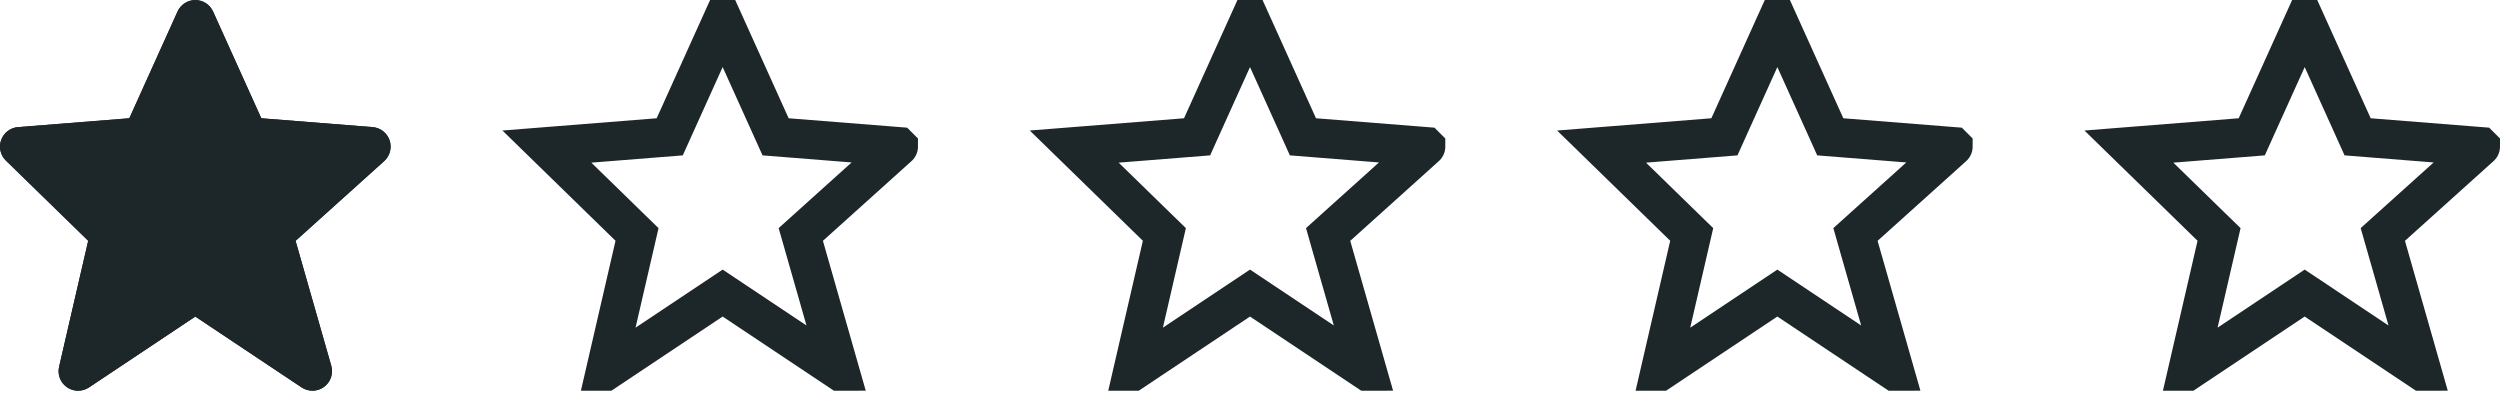 <svg width="128" height="21" viewBox="0 0 128 21" fill="none" xmlns="http://www.w3.org/2000/svg">
<path d="M39.71 7.005L40.299 7.052L45.999 7.504L46 7.505L46 7.505C46 7.505 46 7.506 45.999 7.506C45.999 7.506 45.999 7.506 45.999 7.506L41.464 11.587L41 12.005L41.172 12.605L43 19.003L43 19.003L43 19.003L42.999 19.003L42.999 19.004L42.998 19.004L37.555 15.375L37 15.005L36.445 15.375L31 19.005L30.999 19.005L30.999 19.005L32.489 12.553L32.616 12.004L32.213 11.612L28 7.505L28 7.505L28 7.505L33.701 7.052L34.29 7.005L34.533 6.466L37 1.006L39.467 6.466L39.71 7.005Z" stroke="#1D2629" stroke-width="2"/>
<path d="M66.71 7.005L67.299 7.052L72.999 7.504L73 7.505L73 7.505C73 7.505 73 7.506 72.999 7.506C72.999 7.506 72.999 7.506 72.999 7.506L68.464 11.587L68 12.005L68.171 12.605L70 19.003L70 19.003L70 19.003L69.999 19.003L69.999 19.004L69.998 19.004L64.555 15.375L64 15.005L63.445 15.375L58 19.005L57.999 19.005L57.999 19.005L59.489 12.553L59.616 12.004L59.213 11.612L55 7.505L55 7.505L55 7.505L60.701 7.052L61.29 7.005L61.533 6.466L64 1.006L66.467 6.466L66.71 7.005Z" stroke="#1D2629" stroke-width="2"/>
<path d="M93.71 7.005L94.299 7.052L99.999 7.504L100 7.505L100 7.505C100 7.505 100 7.506 99.999 7.506C99.999 7.506 99.999 7.506 99.999 7.506L95.464 11.587L95 12.005L95.171 12.605L97 19.003L97 19.003L97 19.003L96.999 19.003L96.999 19.004L96.998 19.004L91.555 15.375L91 15.005L90.445 15.375L85 19.005L84.999 19.005L84.999 19.005L86.489 12.553L86.616 12.004L86.213 11.612L82 7.505L82 7.505L82 7.505L87.701 7.052L88.29 7.005L88.533 6.466L91 1.006L93.467 6.466L93.71 7.005Z" stroke="#1D2629" stroke-width="2"/>
<path d="M120.71 7.005L121.299 7.052L126.999 7.504L127 7.505L127 7.505C127 7.505 127 7.506 126.999 7.506C126.999 7.506 126.999 7.506 126.999 7.506L122.464 11.587L122 12.005L122.172 12.605L124 19.003L124 19.003L124 19.003L123.999 19.003L123.999 19.004L123.998 19.004L118.555 15.375L118 15.005L117.445 15.375L112 19.005L111.999 19.005L111.999 19.005L113.489 12.553L113.616 12.004L113.213 11.612L109 7.505L109 7.505L109 7.505L114.701 7.052L115.29 7.005L115.533 6.466L118 1.006L120.467 6.466L120.71 7.005Z" stroke="#1D2629" stroke-width="2"/>
<path d="M3.025 18.78C2.991 18.926 2.99 19.079 3.023 19.226C3.056 19.373 3.122 19.51 3.216 19.628C3.31 19.746 3.429 19.841 3.565 19.906C3.701 19.971 3.849 20.005 4 20.005C4.198 20.005 4.391 19.946 4.555 19.837L10 16.207L15.445 19.837C15.615 19.95 15.816 20.008 16.021 20.003C16.225 19.999 16.423 19.932 16.588 19.812C16.754 19.691 16.878 19.523 16.945 19.33C17.012 19.137 17.018 18.927 16.962 18.731L15.133 12.331L19.669 8.249C19.814 8.118 19.918 7.947 19.967 7.758C20.017 7.569 20.01 7.37 19.947 7.184C19.884 6.999 19.768 6.837 19.614 6.716C19.46 6.596 19.274 6.524 19.079 6.509L13.378 6.055L10.911 0.594C10.832 0.418 10.705 0.268 10.543 0.164C10.382 0.059 10.193 0.003 10 0.003C9.808 0.003 9.619 0.058 9.457 0.163C9.296 0.268 9.168 0.417 9.089 0.593L6.622 6.055L0.921 6.508C0.729 6.523 0.546 6.593 0.394 6.709C0.241 6.826 0.125 6.984 0.06 7.165C-0.006 7.345 -0.018 7.541 0.025 7.728C0.068 7.916 0.164 8.087 0.302 8.221L4.516 12.328L3.025 18.78ZM10 3.434L12.042 7.955L12.63 8.002H12.631L16.603 8.317L13.332 11.261L13.331 11.263L12.868 11.679L13.039 12.276V12.279L14.292 16.664L10 13.803V3.434Z" fill="#1D2629"/>
<path d="M19.947 7.184C19.884 6.999 19.768 6.836 19.614 6.716C19.46 6.596 19.274 6.523 19.079 6.508L13.378 6.055L10.911 0.594C10.832 0.418 10.705 0.268 10.543 0.164C10.382 0.059 10.193 0.003 10 0.003C9.808 0.003 9.619 0.058 9.457 0.163C9.296 0.268 9.168 0.417 9.089 0.593L6.622 6.055L0.921 6.508C0.729 6.523 0.546 6.593 0.394 6.709C0.241 6.826 0.125 6.984 0.06 7.165C-0.006 7.345 -0.018 7.541 0.025 7.728C0.068 7.916 0.164 8.087 0.302 8.221L4.515 12.328L3.025 18.78C2.98 18.975 2.994 19.179 3.067 19.366C3.139 19.553 3.266 19.714 3.431 19.828C3.596 19.942 3.791 20.004 3.992 20.005C4.192 20.007 4.388 19.948 4.555 19.837L10 16.207L15.445 19.837C15.615 19.95 15.816 20.008 16.021 20.003C16.225 19.999 16.423 19.932 16.588 19.812C16.754 19.691 16.878 19.523 16.945 19.33C17.012 19.137 17.018 18.927 16.962 18.731L15.133 12.331L19.669 8.249C19.966 7.981 20.075 7.563 19.947 7.184Z" fill="#1D2629"/>
</svg>
